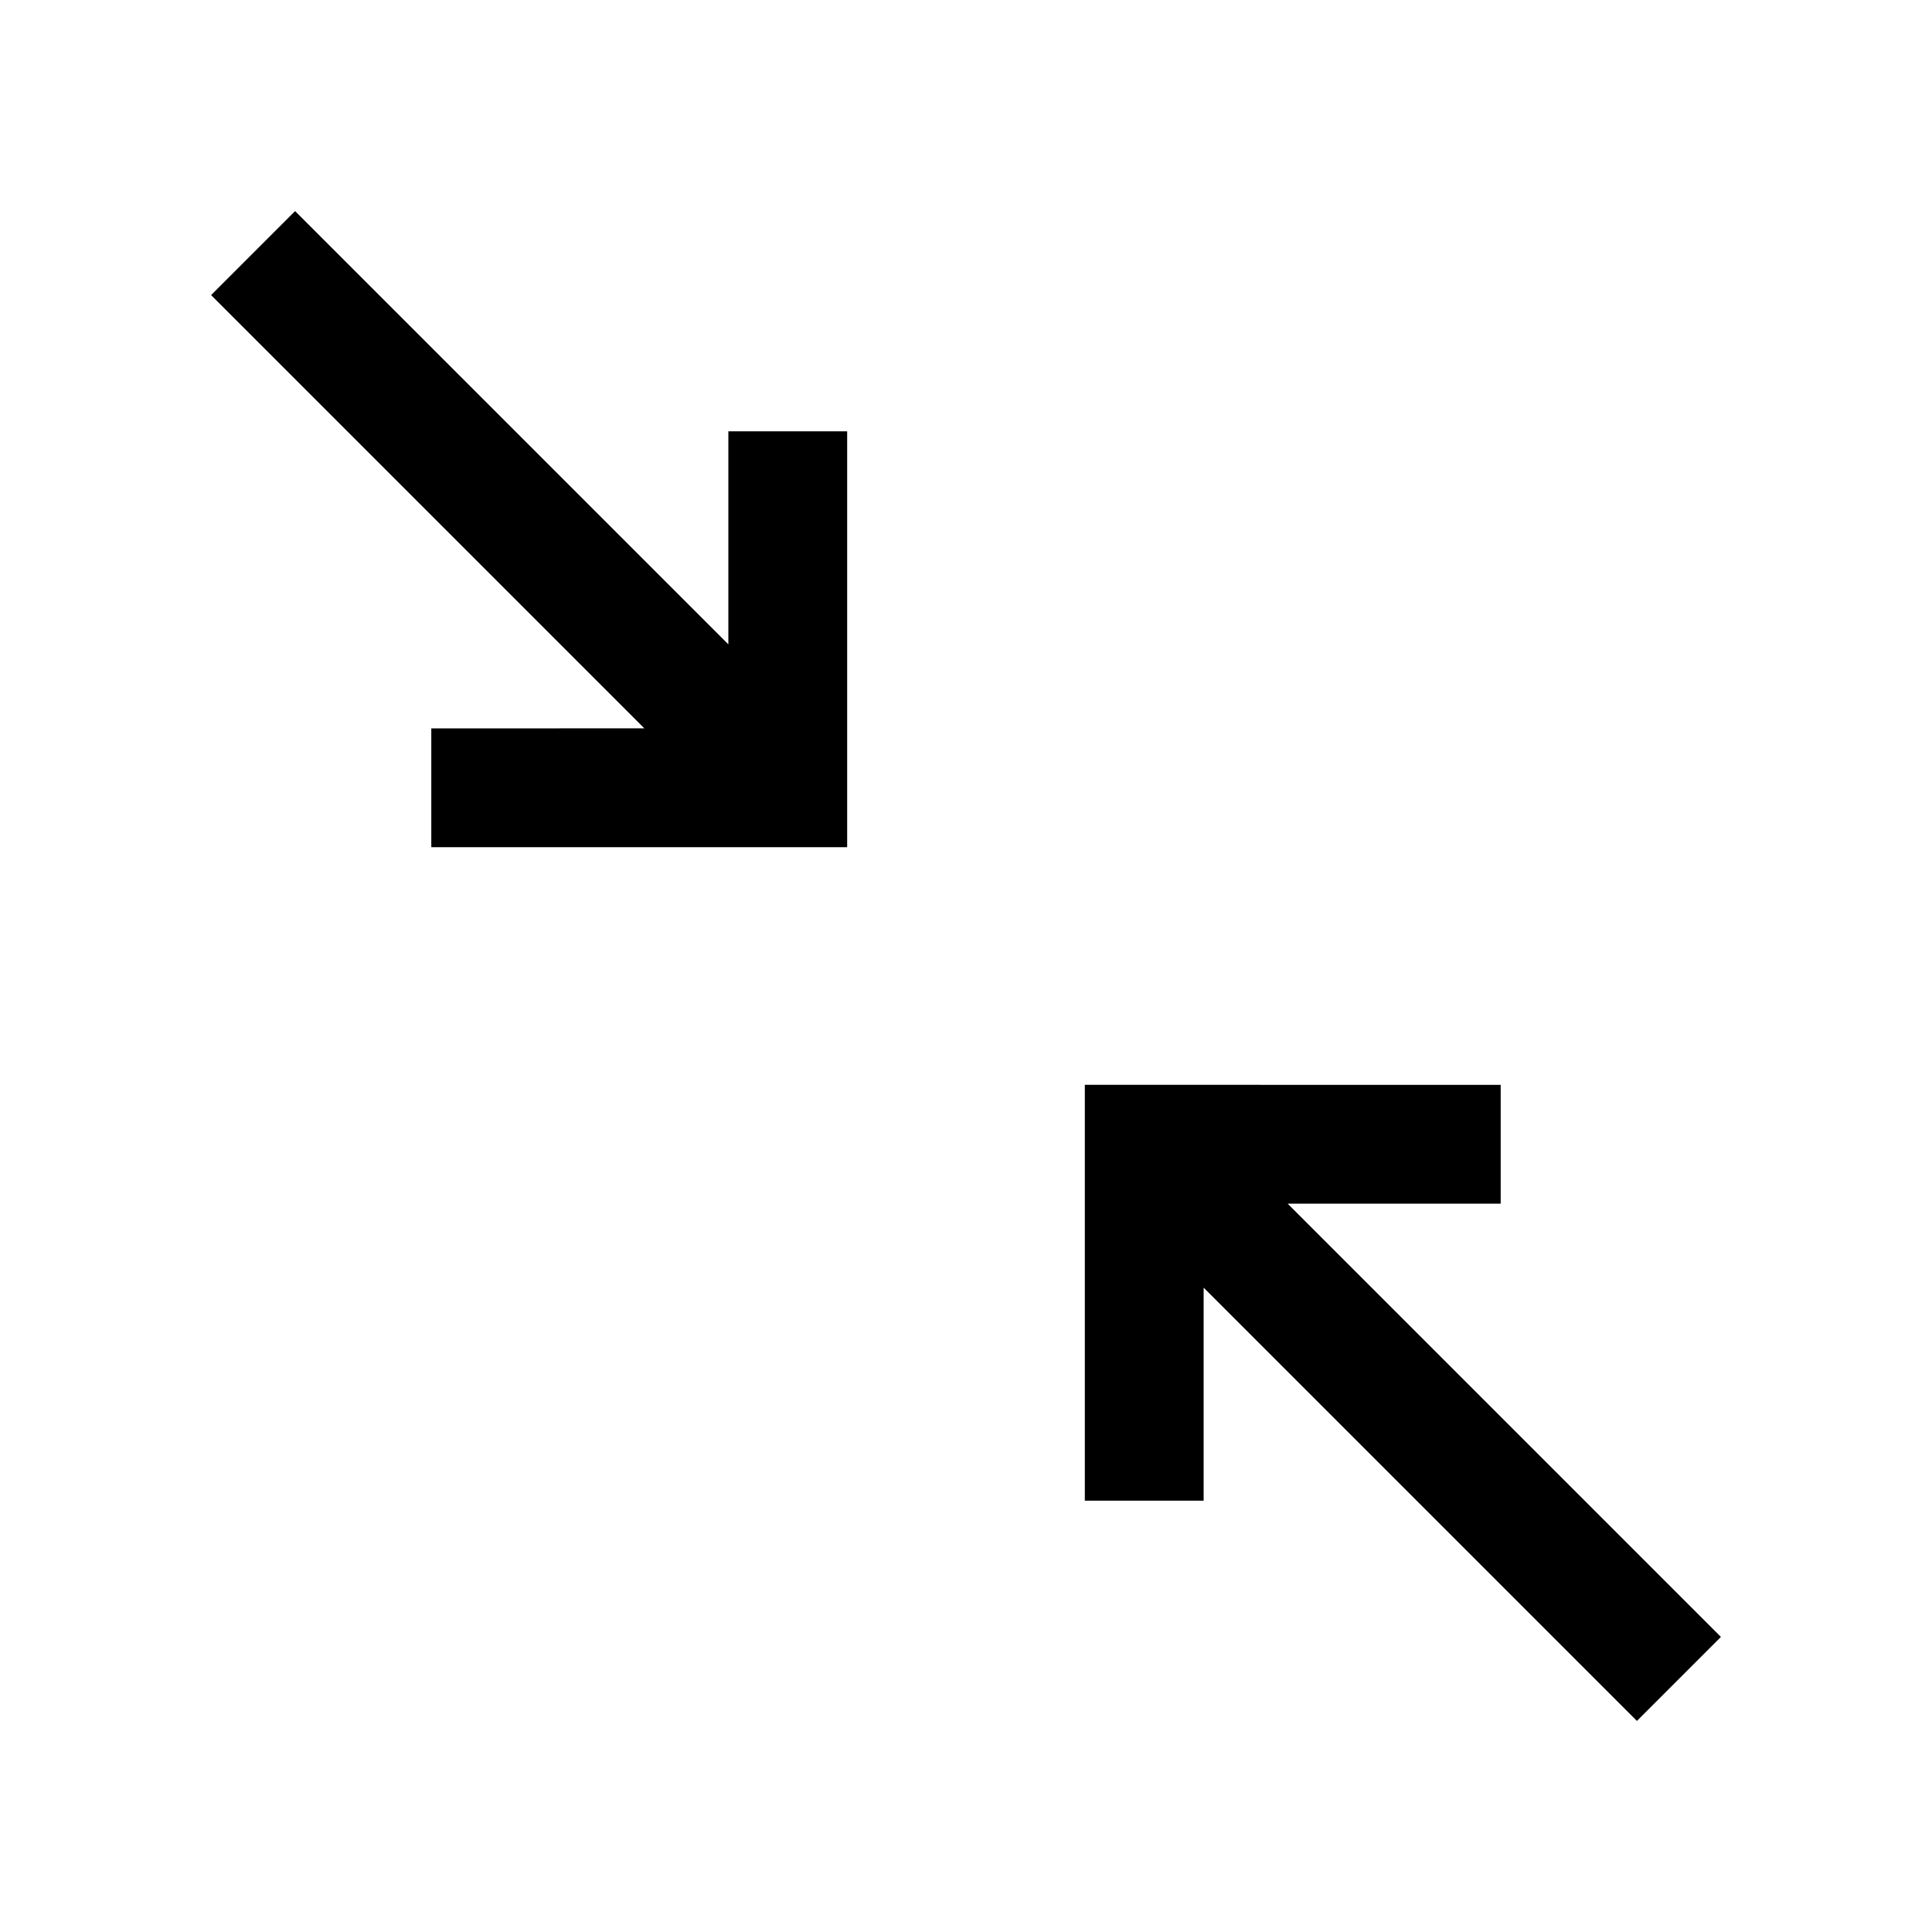 <?xml version="1.0" encoding="UTF-8"?>
<!-- Uploaded to: SVG Repo, www.svgrepo.com, Generator: SVG Repo Mixer Tools -->
<svg fill="#000000" width="800px" height="800px" version="1.1" viewBox="144 144 512 512" xmlns="http://www.w3.org/2000/svg">
 <path d="m222.2 199.94-22.262 22.262 114.82 114.82-56.461 0.004v31.488h110.21v-110.21l-31.484-0.004v56.457zm209.29 231.55v110.21h31.488v-56.457l114.82 114.82 22.262-22.262-114.82-114.82h56.457v-31.488z"/>
</svg>
